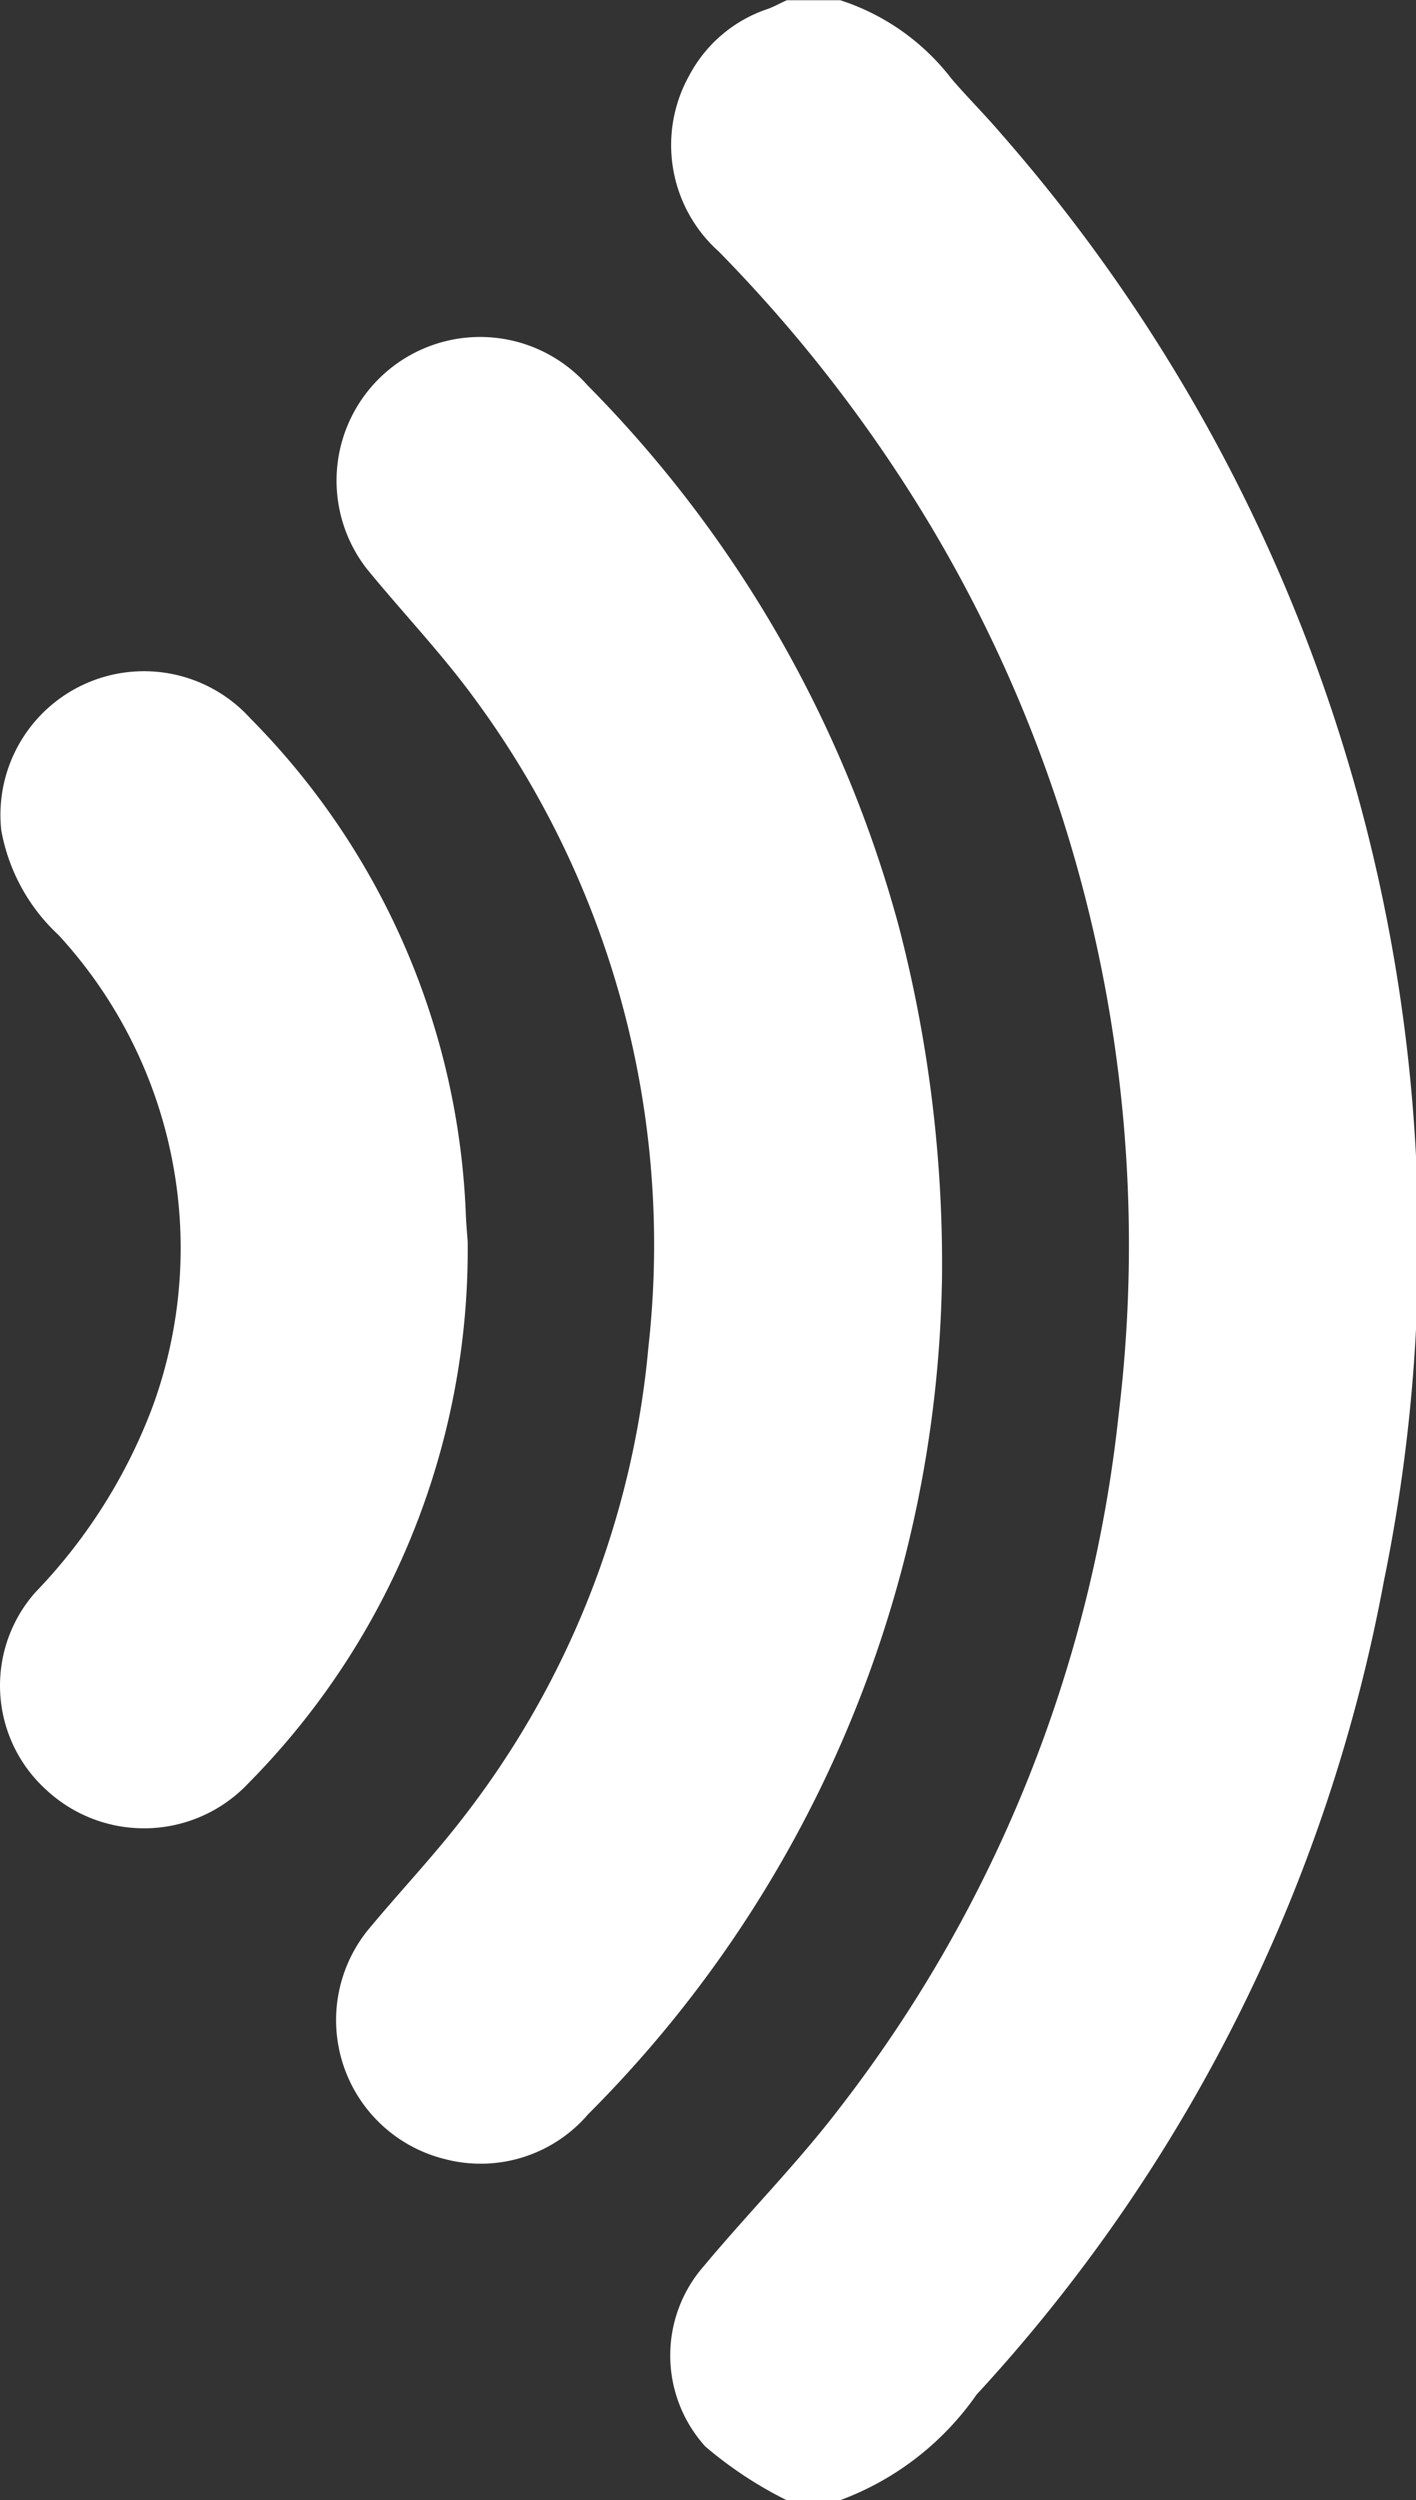 <svg xmlns="http://www.w3.org/2000/svg" width="23.564" height="41.579" viewBox="0 0 23.564 41.579"><rect x="0" y="0" width="23.564" height="41.579" fill="#333333" stroke="none"/><g id="Group_3423" data-name="Group 3423" transform="translate(23.564) rotate(90)"><path id="Path_15507" data-name="Path 15507" d="M41.579,10.474a6.613,6.613,0,0,1-.893,1.353,2.255,2.255,0,0,1-3.007.018c-.882-.736-1.7-1.549-2.613-2.247a22.78,22.78,0,0,0-11.545-4.65A23.32,23.32,0,0,0,7.9,8.606a24.375,24.375,0,0,0-3.72,3,2.373,2.373,0,0,1-2.93.485,2.3,2.3,0,0,1-1.1-1.3c-.039-.11-.1-.214-.146-.321V9.581A3.806,3.806,0,0,1,1.311,7.729c.308-.265.595-.553.9-.814A27.977,27.977,0,0,1,26.292.534,27.275,27.275,0,0,1,39.824,7.313a4.79,4.79,0,0,1,1.755,2.268Z" fill="#fff"></path><path id="Path_15508" data-name="Path 15508" d="M30.558,20.873a20.082,20.082,0,0,1,13.809,5.887,2.354,2.354,0,0,1,.744,2.391,2.381,2.381,0,0,1-3.8,1.279c-.625-.517-1.215-1.078-1.856-1.574a14.943,14.943,0,0,0-7.852-3.1,15.3,15.3,0,0,0-10.758,2.878c-.764.555-1.451,1.214-2.183,1.812a2.389,2.389,0,0,1-3.047-3.677,20.317,20.317,0,0,1,9-5.18,22.273,22.273,0,0,1,5.941-.717" transform="translate(-9.206 -12.983)" fill="#fff"></path><path id="Path_15509" data-name="Path 15509" d="M39.035,41.751a12.617,12.617,0,0,1,9,3.647,2.388,2.388,0,0,1,.116,3.362,2.338,2.338,0,0,1-3.288.186,9.013,9.013,0,0,0-3.1-1.956,7.685,7.685,0,0,0-7.832,1.57,3.133,3.133,0,0,1-1.743.953,2.389,2.389,0,0,1-1.858-4.147,12.388,12.388,0,0,1,8.249-3.584c.189-.008.378-.026.448-.031" transform="translate(-18.381 -25.97)" fill="#fff"></path></g></svg>